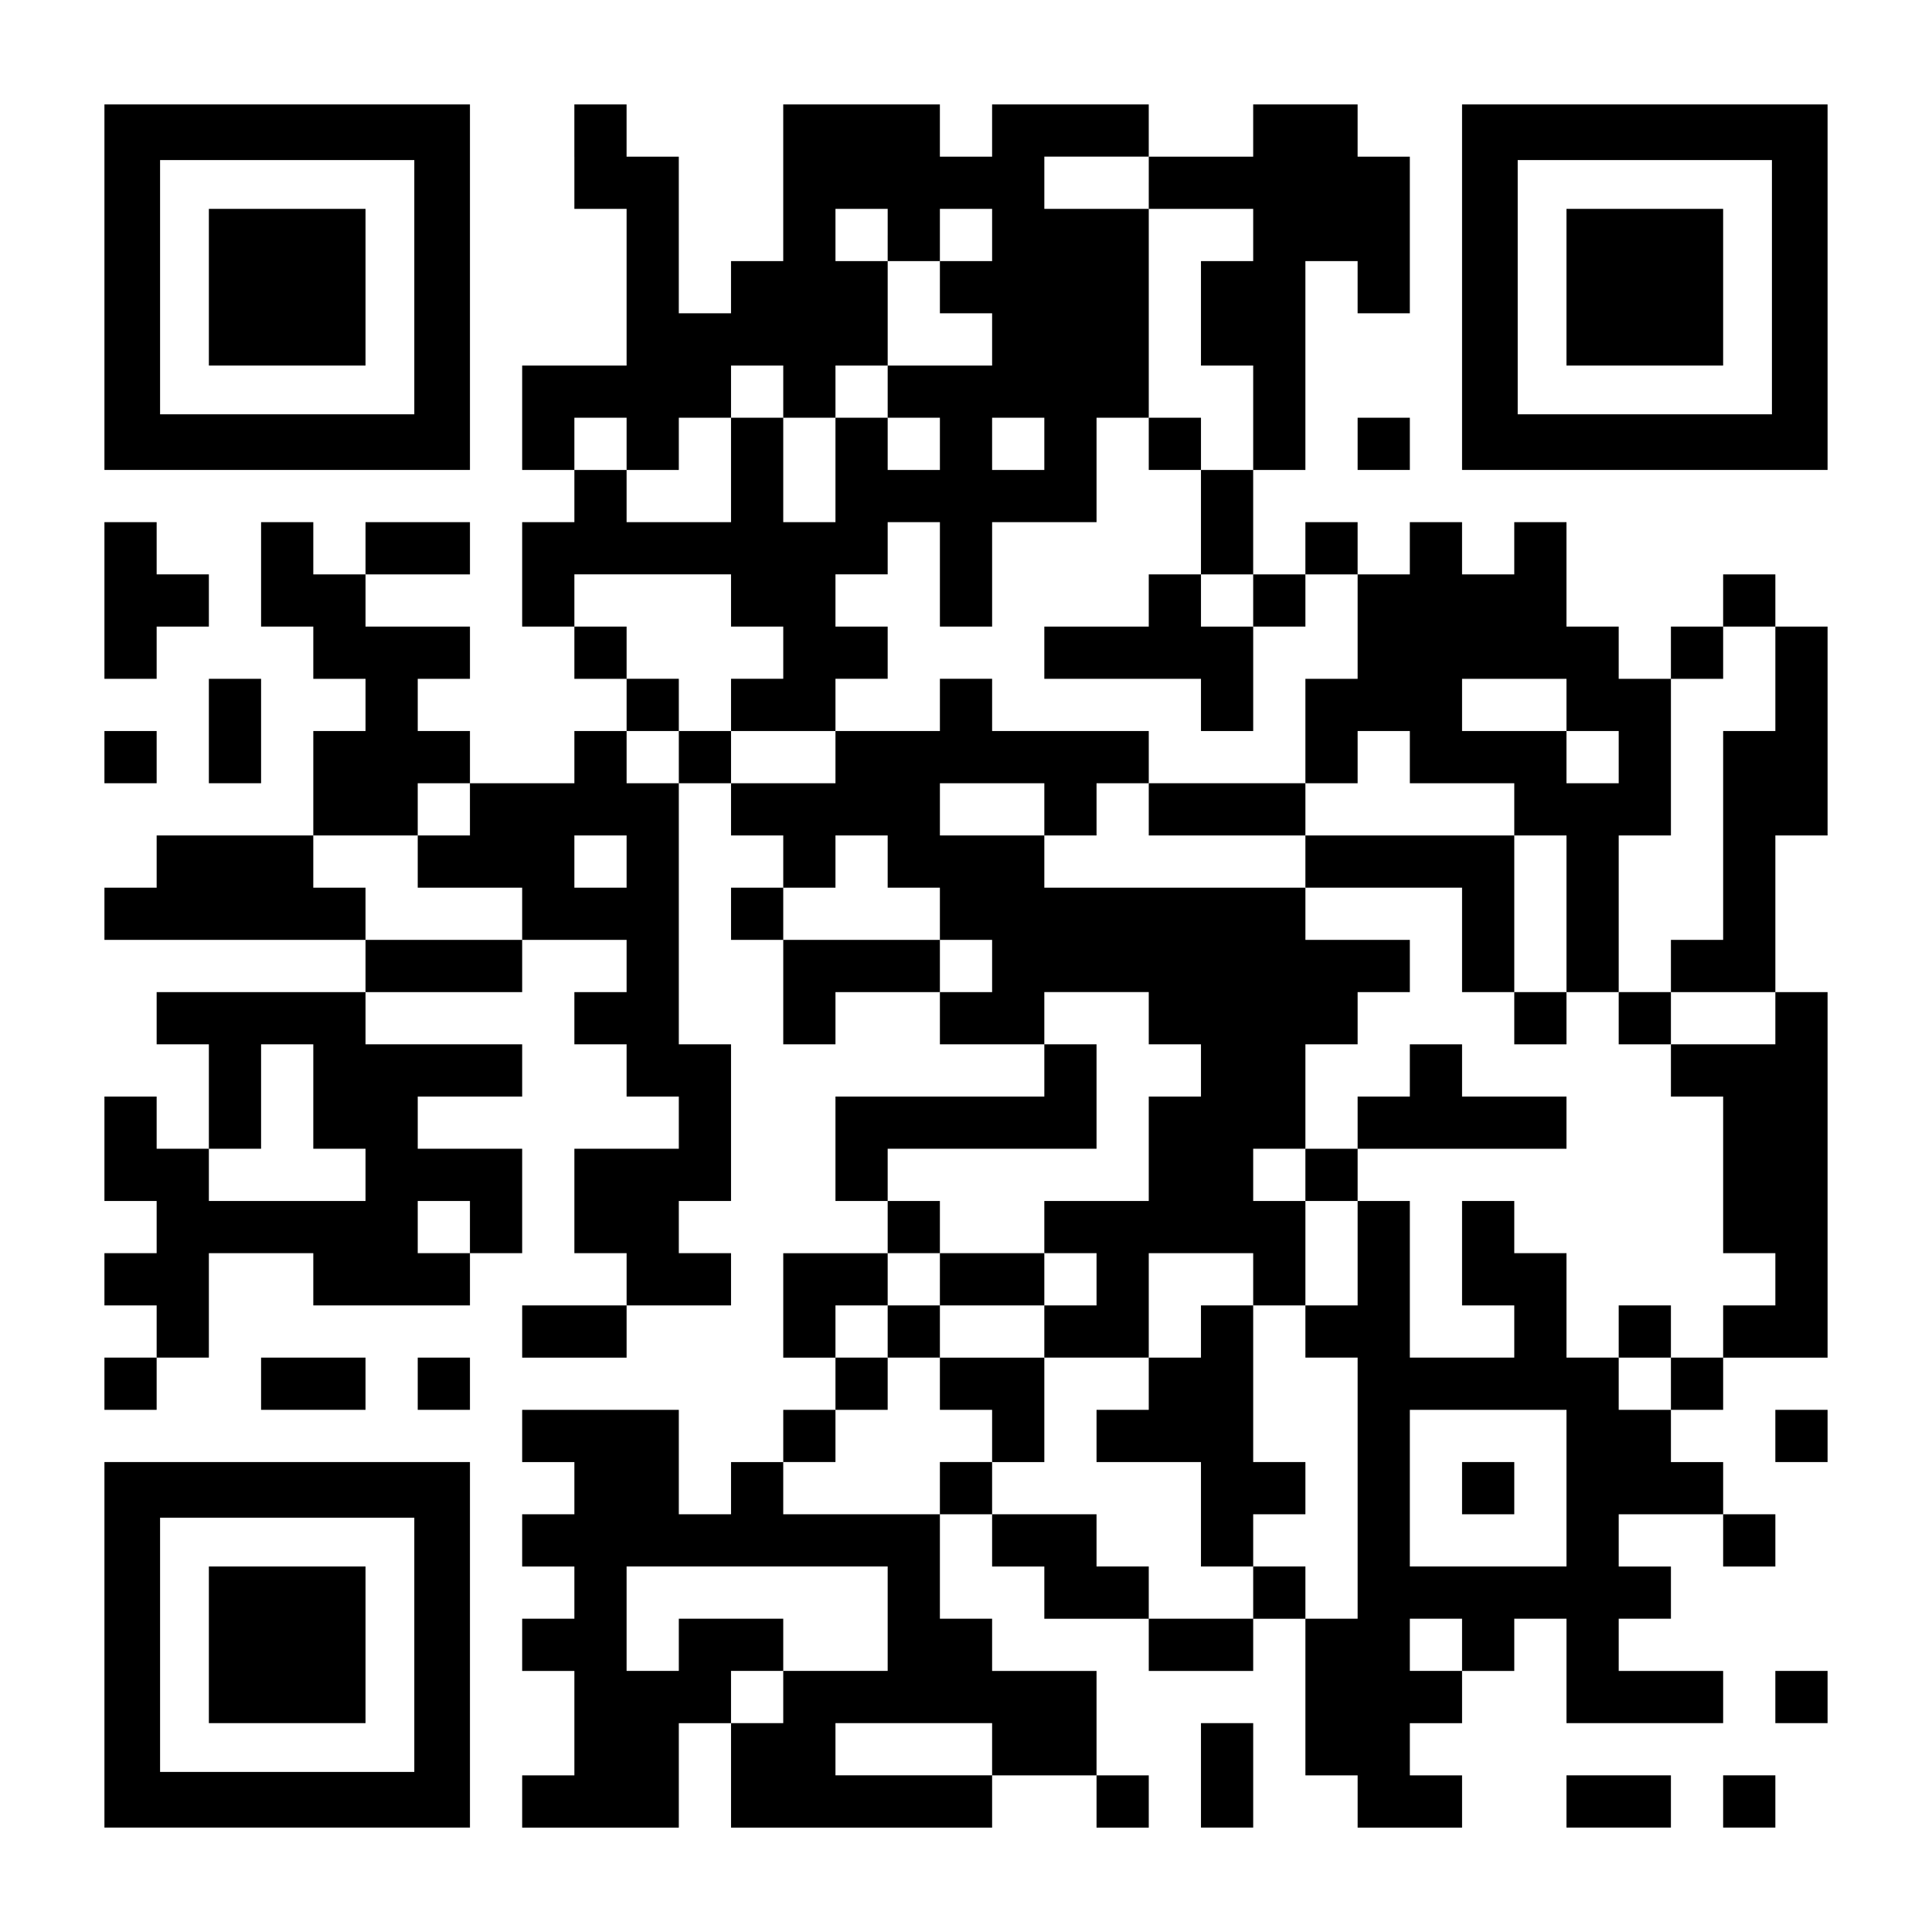 <?xml version="1.0" encoding="UTF-8" standalone="yes"?>
<svg version="1.0" xmlns="http://www.w3.org/2000/svg" width="2257px" height="2257px" viewBox="0 0 2257 2257" preserveAspectRatio="xMidYMid meet">
  <g transform="translate(0,2257) scale(0.1,-0.1)" fill="#000000" stroke="none">
    <path d="M1220 19215 l0 -2135 2135 0 2135 0 0 2135 0 2135 -2135 0 -2135 0 0
-2135z m3620 0 l0 -1485 -1485 0 -1485 0 0 1485 0 1485 1485 0 1485 0 0 -1485z"/>
    <path d="M2440 19215 l0 -915 915 0 915 0 0 915 0 915 -915 0 -915 0 0 -915z"/>
    <path d="M6710 20740 l0 -610 305 0 305 0 0 -915 0 -915 -610 0 -610 0 0 -610
0 -610 305 0 305 0 0 -305 0 -305 -305 0 -305 0 0 -610 0 -610 305 0 305 0 0
-305 0 -305 305 0 305 0 0 -305 0 -305 -305 0 -305 0 0 -305 0 -305 -610 0
-610 0 0 305 0 305 -305 0 -305 0 0 305 0 305 305 0 305 0 0 305 0 305 -610 0
-610 0 0 305 0 305 610 0 610 0 0 305 0 305 -610 0 -610 0 0 -305 0 -305 -305
0 -305 0 0 305 0 305 -305 0 -305 0 0 -610 0 -610 305 0 305 0 0 -305 0 -305
305 0 305 0 0 -305 0 -305 -305 0 -305 0 0 -610 0 -610 -915 0 -915 0 0 -305
0 -305 -305 0 -305 0 0 -305 0 -305 1525 0 1525 0 0 -305 0 -305 -1220 0
-1220 0 0 -305 0 -305 305 0 305 0 0 -610 0 -610 -305 0 -305 0 0 305 0 305
-305 0 -305 0 0 -610 0 -610 305 0 305 0 0 -305 0 -305 -305 0 -305 0 0 -305
0 -305 305 0 305 0 0 -305 0 -305 -305 0 -305 0 0 -305 0 -305 305 0 305 0 0
305 0 305 305 0 305 0 0 610 0 610 610 0 610 0 0 -305 0 -305 915 0 915 0 0
305 0 305 305 0 305 0 0 610 0 610 -610 0 -610 0 0 305 0 305 610 0 610 0 0
305 0 305 -915 0 -915 0 0 305 0 305 915 0 915 0 0 305 0 305 610 0 610 0 0
-305 0 -305 -305 0 -305 0 0 -305 0 -305 305 0 305 0 0 -305 0 -305 305 0 305
0 0 -305 0 -305 -610 0 -610 0 0 -610 0 -610 305 0 305 0 0 -305 0 -305 -610
0 -610 0 0 -305 0 -305 610 0 610 0 0 305 0 305 610 0 610 0 0 305 0 305 -305
0 -305 0 0 305 0 305 305 0 305 0 0 915 0 915 -305 0 -305 0 0 1525 0 1525
305 0 305 0 0 -305 0 -305 305 0 305 0 0 -305 0 -305 -305 0 -305 0 0 -305 0
-305 305 0 305 0 0 -610 0 -610 305 0 305 0 0 305 0 305 610 0 610 0 0 -305 0
-305 610 0 610 0 0 -305 0 -305 -1220 0 -1220 0 0 -610 0 -610 305 0 305 0 0
-305 0 -305 -610 0 -610 0 0 -610 0 -610 305 0 305 0 0 -305 0 -305 -305 0
-305 0 0 -305 0 -305 -305 0 -305 0 0 -305 0 -305 -305 0 -305 0 0 610 0 610
-915 0 -915 0 0 -305 0 -305 305 0 305 0 0 -305 0 -305 -305 0 -305 0 0 -305
0 -305 305 0 305 0 0 -305 0 -305 -305 0 -305 0 0 -305 0 -305 305 0 305 0 0
-610 0 -610 -305 0 -305 0 0 -305 0 -305 915 0 915 0 0 610 0 610 305 0 305 0
0 -610 0 -610 1525 0 1525 0 0 305 0 305 610 0 610 0 0 -305 0 -305 305 0 305
0 0 305 0 305 -305 0 -305 0 0 610 0 610 -610 0 -610 0 0 305 0 305 -305 0
-305 0 0 610 0 610 305 0 305 0 0 -305 0 -305 305 0 305 0 0 -305 0 -305 610
0 610 0 0 -305 0 -305 610 0 610 0 0 305 0 305 305 0 305 0 0 -915 0 -915 305
0 305 0 0 -305 0 -305 610 0 610 0 0 305 0 305 -305 0 -305 0 0 305 0 305 305
0 305 0 0 305 0 305 305 0 305 0 0 305 0 305 305 0 305 0 0 -610 0 -610 915 0
915 0 0 305 0 305 -610 0 -610 0 0 305 0 305 305 0 305 0 0 305 0 305 -305 0
-305 0 0 305 0 305 610 0 610 0 0 -305 0 -305 305 0 305 0 0 305 0 305 -305 0
-305 0 0 305 0 305 -305 0 -305 0 0 305 0 305 305 0 305 0 0 305 0 305 610 0
610 0 0 2135 0 2135 -305 0 -305 0 0 915 0 915 305 0 305 0 0 1220 0 1220
-305 0 -305 0 0 305 0 305 -305 0 -305 0 0 -305 0 -305 -305 0 -305 0 0 -305
0 -305 -305 0 -305 0 0 305 0 305 -305 0 -305 0 0 610 0 610 -305 0 -305 0 0
-305 0 -305 -305 0 -305 0 0 305 0 305 -305 0 -305 0 0 -305 0 -305 -305 0
-305 0 0 305 0 305 -305 0 -305 0 0 -305 0 -305 -305 0 -305 0 0 610 0 610
305 0 305 0 0 1220 0 1220 305 0 305 0 0 -305 0 -305 305 0 305 0 0 915 0 915
-305 0 -305 0 0 305 0 305 -610 0 -610 0 0 -305 0 -305 -610 0 -610 0 0 305 0
305 -915 0 -915 0 0 -305 0 -305 -305 0 -305 0 0 305 0 305 -915 0 -915 0 0
-915 0 -915 -305 0 -305 0 0 -305 0 -305 -305 0 -305 0 0 915 0 915 -305 0
-305 0 0 305 0 305 -305 0 -305 0 0 -610z m6710 -305 l0 -305 610 0 610 0 0
-305 0 -305 -305 0 -305 0 0 -610 0 -610 305 0 305 0 0 -610 0 -610 -305 0
-305 0 0 -610 0 -610 305 0 305 0 0 -305 0 -305 305 0 305 0 0 305 0 305 305
0 305 0 0 -610 0 -610 -305 0 -305 0 0 -610 0 -610 305 0 305 0 0 305 0 305
305 0 305 0 0 -305 0 -305 610 0 610 0 0 -305 0 -305 305 0 305 0 0 -915 0
-915 305 0 305 0 0 915 0 915 305 0 305 0 0 915 0 915 305 0 305 0 0 305 0
305 305 0 305 0 0 -610 0 -610 -305 0 -305 0 0 -1220 0 -1220 -305 0 -305 0 0
-305 0 -305 610 0 610 0 0 -305 0 -305 -610 0 -610 0 0 -305 0 -305 305 0 305
0 0 -915 0 -915 305 0 305 0 0 -305 0 -305 -305 0 -305 0 0 -305 0 -305 -305
0 -305 0 0 -305 0 -305 -305 0 -305 0 0 305 0 305 -305 0 -305 0 0 610 0 610
-305 0 -305 0 0 305 0 305 -305 0 -305 0 0 -610 0 -610 305 0 305 0 0 -305 0
-305 -610 0 -610 0 0 915 0 915 -305 0 -305 0 0 -610 0 -610 -305 0 -305 0 0
-305 0 -305 305 0 305 0 0 -1525 0 -1525 -305 0 -305 0 0 305 0 305 -305 0
-305 0 0 -305 0 -305 -610 0 -610 0 0 305 0 305 -305 0 -305 0 0 305 0 305
-610 0 -610 0 0 305 0 305 -305 0 -305 0 0 -305 0 -305 -915 0 -915 0 0 305 0
305 305 0 305 0 0 305 0 305 305 0 305 0 0 305 0 305 -305 0 -305 0 0 305 0
305 305 0 305 0 0 305 0 305 305 0 305 0 0 305 0 305 -305 0 -305 0 0 305 0
305 1220 0 1220 0 0 610 0 610 -305 0 -305 0 0 305 0 305 610 0 610 0 0 -305
0 -305 305 0 305 0 0 -305 0 -305 -305 0 -305 0 0 -610 0 -610 -610 0 -610 0
0 -305 0 -305 305 0 305 0 0 -305 0 -305 -305 0 -305 0 0 -305 0 -305 610 0
610 0 0 610 0 610 610 0 610 0 0 -305 0 -305 305 0 305 0 0 610 0 610 -305 0
-305 0 0 305 0 305 305 0 305 0 0 610 0 610 305 0 305 0 0 305 0 305 305 0
305 0 0 305 0 305 -610 0 -610 0 0 305 0 305 -1525 0 -1525 0 0 305 0 305
-610 0 -610 0 0 305 0 305 610 0 610 0 0 -305 0 -305 305 0 305 0 0 305 0 305
305 0 305 0 0 305 0 305 -915 0 -915 0 0 305 0 305 -305 0 -305 0 0 -305 0
-305 -610 0 -610 0 0 -305 0 -305 -610 0 -610 0 0 305 0 305 -305 0 -305 0 0
-305 0 -305 -305 0 -305 0 0 305 0 305 305 0 305 0 0 305 0 305 -305 0 -305 0
0 305 0 305 -305 0 -305 0 0 305 0 305 915 0 915 0 0 -305 0 -305 305 0 305 0
0 -305 0 -305 -305 0 -305 0 0 -305 0 -305 610 0 610 0 0 305 0 305 305 0 305
0 0 305 0 305 -305 0 -305 0 0 305 0 305 305 0 305 0 0 305 0 305 305 0 305 0
0 -610 0 -610 305 0 305 0 0 610 0 610 610 0 610 0 0 610 0 610 305 0 305 0 0
1220 0 1220 -610 0 -610 0 0 305 0 305 610 0 610 0 0 -305z m-3050 -610 l0
-305 305 0 305 0 0 305 0 305 305 0 305 0 0 -305 0 -305 -305 0 -305 0 0 -305
0 -305 305 0 305 0 0 -305 0 -305 -610 0 -610 0 0 -305 0 -305 305 0 305 0 0
-305 0 -305 -305 0 -305 0 0 305 0 305 -305 0 -305 0 0 -610 0 -610 -305 0
-305 0 0 610 0 610 -305 0 -305 0 0 -610 0 -610 -610 0 -610 0 0 305 0 305
-305 0 -305 0 0 305 0 305 305 0 305 0 0 -305 0 -305 305 0 305 0 0 305 0 305
305 0 305 0 0 305 0 305 305 0 305 0 0 -305 0 -305 305 0 305 0 0 305 0 305
305 0 305 0 0 610 0 610 -305 0 -305 0 0 305 0 305 305 0 305 0 0 -305z m1830
-2440 l0 -305 -305 0 -305 0 0 305 0 305 305 0 305 0 0 -305z m6100 -3050 l0
-305 305 0 305 0 0 -305 0 -305 -305 0 -305 0 0 305 0 305 -610 0 -610 0 0
305 0 305 610 0 610 0 0 -305z m-12810 -1220 l0 -305 -305 0 -305 0 0 -305 0
-305 610 0 610 0 0 -305 0 -305 -915 0 -915 0 0 305 0 305 -305 0 -305 0 0
305 0 305 610 0 610 0 0 305 0 305 305 0 305 0 0 -305z m1830 -610 l0 -305
-305 0 -305 0 0 305 0 305 305 0 305 0 0 -305z m3050 0 l0 -305 305 0 305 0 0
-305 0 -305 305 0 305 0 0 -305 0 -305 -305 0 -305 0 0 305 0 305 -915 0 -915
0 0 305 0 305 305 0 305 0 0 305 0 305 305 0 305 0 0 -305z m-6710 -2745 l0
-610 305 0 305 0 0 -305 0 -305 -915 0 -915 0 0 305 0 305 305 0 305 0 0 610
0 610 305 0 305 0 0 -610z m1830 -1525 l0 -305 -305 0 -305 0 0 305 0 305 305
0 305 0 0 -305z m12810 -3050 l0 -915 -915 0 -915 0 0 915 0 915 915 0 915 0
0 -915z m-7930 -1525 l0 -610 -610 0 -610 0 0 -305 0 -305 -305 0 -305 0 0
305 0 305 305 0 305 0 0 305 0 305 -610 0 -610 0 0 -305 0 -305 -305 0 -305 0
0 610 0 610 1525 0 1525 0 0 -610z m6710 -305 l0 -305 -305 0 -305 0 0 305 0
305 305 0 305 0 0 -305z m-5490 -1220 l0 -305 -915 0 -915 0 0 305 0 305 915
0 915 0 0 -305z"/>
    <path d="M13420 17385 l0 -305 305 0 305 0 0 305 0 305 -305 0 -305 0 0 -305z"/>
    <path d="M13420 15555 l0 -305 -610 0 -610 0 0 -305 0 -305 915 0 915 0 0
-305 0 -305 305 0 305 0 0 610 0 610 -305 0 -305 0 0 305 0 305 -305 0 -305 0
0 -305z"/>
    <path d="M13420 13115 l0 -305 915 0 915 0 0 -305 0 -305 915 0 915 0 0 -610
0 -610 305 0 305 0 0 -305 0 -305 305 0 305 0 0 305 0 305 -305 0 -305 0 0
915 0 915 -1220 0 -1220 0 0 305 0 305 -915 0 -915 0 0 -305z"/>
    <path d="M18910 10675 l0 -305 305 0 305 0 0 305 0 305 -305 0 -305 0 0 -305z"/>
    <path d="M16470 10065 l0 -305 -305 0 -305 0 0 -305 0 -305 -305 0 -305 0 0
-305 0 -305 305 0 305 0 0 305 0 305 1220 0 1220 0 0 305 0 305 -610 0 -610 0
0 305 0 305 -305 0 -305 0 0 -305z"/>
    <path d="M10980 7625 l0 -305 -305 0 -305 0 0 -305 0 -305 305 0 305 0 0 -305
0 -305 305 0 305 0 0 -305 0 -305 305 0 305 0 0 610 0 610 -610 0 -610 0 0
305 0 305 610 0 610 0 0 305 0 305 -610 0 -610 0 0 -305z"/>
    <path d="M14030 7015 l0 -305 -305 0 -305 0 0 -305 0 -305 -305 0 -305 0 0
-305 0 -305 610 0 610 0 0 -610 0 -610 305 0 305 0 0 305 0 305 305 0 305 0 0
305 0 305 -305 0 -305 0 0 915 0 915 -305 0 -305 0 0 -305z"/>
    <path d="M18910 7015 l0 -305 305 0 305 0 0 305 0 305 -305 0 -305 0 0 -305z"/>
    <path d="M17080 5185 l0 -305 305 0 305 0 0 305 0 305 -305 0 -305 0 0 -305z"/>
    <path d="M17080 19215 l0 -2135 2135 0 2135 0 0 2135 0 2135 -2135 0 -2135 0
0 -2135z m3620 0 l0 -1485 -1485 0 -1485 0 0 1485 0 1485 1485 0 1485 0 0
-1485z"/>
    <path d="M18300 19215 l0 -915 915 0 915 0 0 915 0 915 -915 0 -915 0 0 -915z"/>
    <path d="M15860 17385 l0 -305 305 0 305 0 0 305 0 305 -305 0 -305 0 0 -305z"/>
    <path d="M1220 15555 l0 -915 305 0 305 0 0 305 0 305 305 0 305 0 0 305 0
305 -305 0 -305 0 0 305 0 305 -305 0 -305 0 0 -915z"/>
    <path d="M2440 14030 l0 -610 305 0 305 0 0 610 0 610 -305 0 -305 0 0 -610z"/>
    <path d="M1220 13725 l0 -305 305 0 305 0 0 305 0 305 -305 0 -305 0 0 -305z"/>
    <path d="M3050 6405 l0 -305 610 0 610 0 0 305 0 305 -610 0 -610 0 0 -305z"/>
    <path d="M4880 6405 l0 -305 305 0 305 0 0 305 0 305 -305 0 -305 0 0 -305z"/>
    <path d="M20740 5795 l0 -305 305 0 305 0 0 305 0 305 -305 0 -305 0 0 -305z"/>
    <path d="M1220 3355 l0 -2135 2135 0 2135 0 0 2135 0 2135 -2135 0 -2135 0 0
-2135z m3620 0 l0 -1485 -1485 0 -1485 0 0 1485 0 1485 1485 0 1485 0 0 -1485z"/>
    <path d="M2440 3355 l0 -915 915 0 915 0 0 915 0 915 -915 0 -915 0 0 -915z"/>
    <path d="M20740 2745 l0 -305 305 0 305 0 0 305 0 305 -305 0 -305 0 0 -305z"/>
    <path d="M14030 1830 l0 -610 305 0 305 0 0 610 0 610 -305 0 -305 0 0 -610z"/>
    <path d="M18300 1525 l0 -305 610 0 610 0 0 305 0 305 -610 0 -610 0 0 -305z"/>
    <path d="M20130 1525 l0 -305 305 0 305 0 0 305 0 305 -305 0 -305 0 0 -305z"/>
  </g>
</svg>